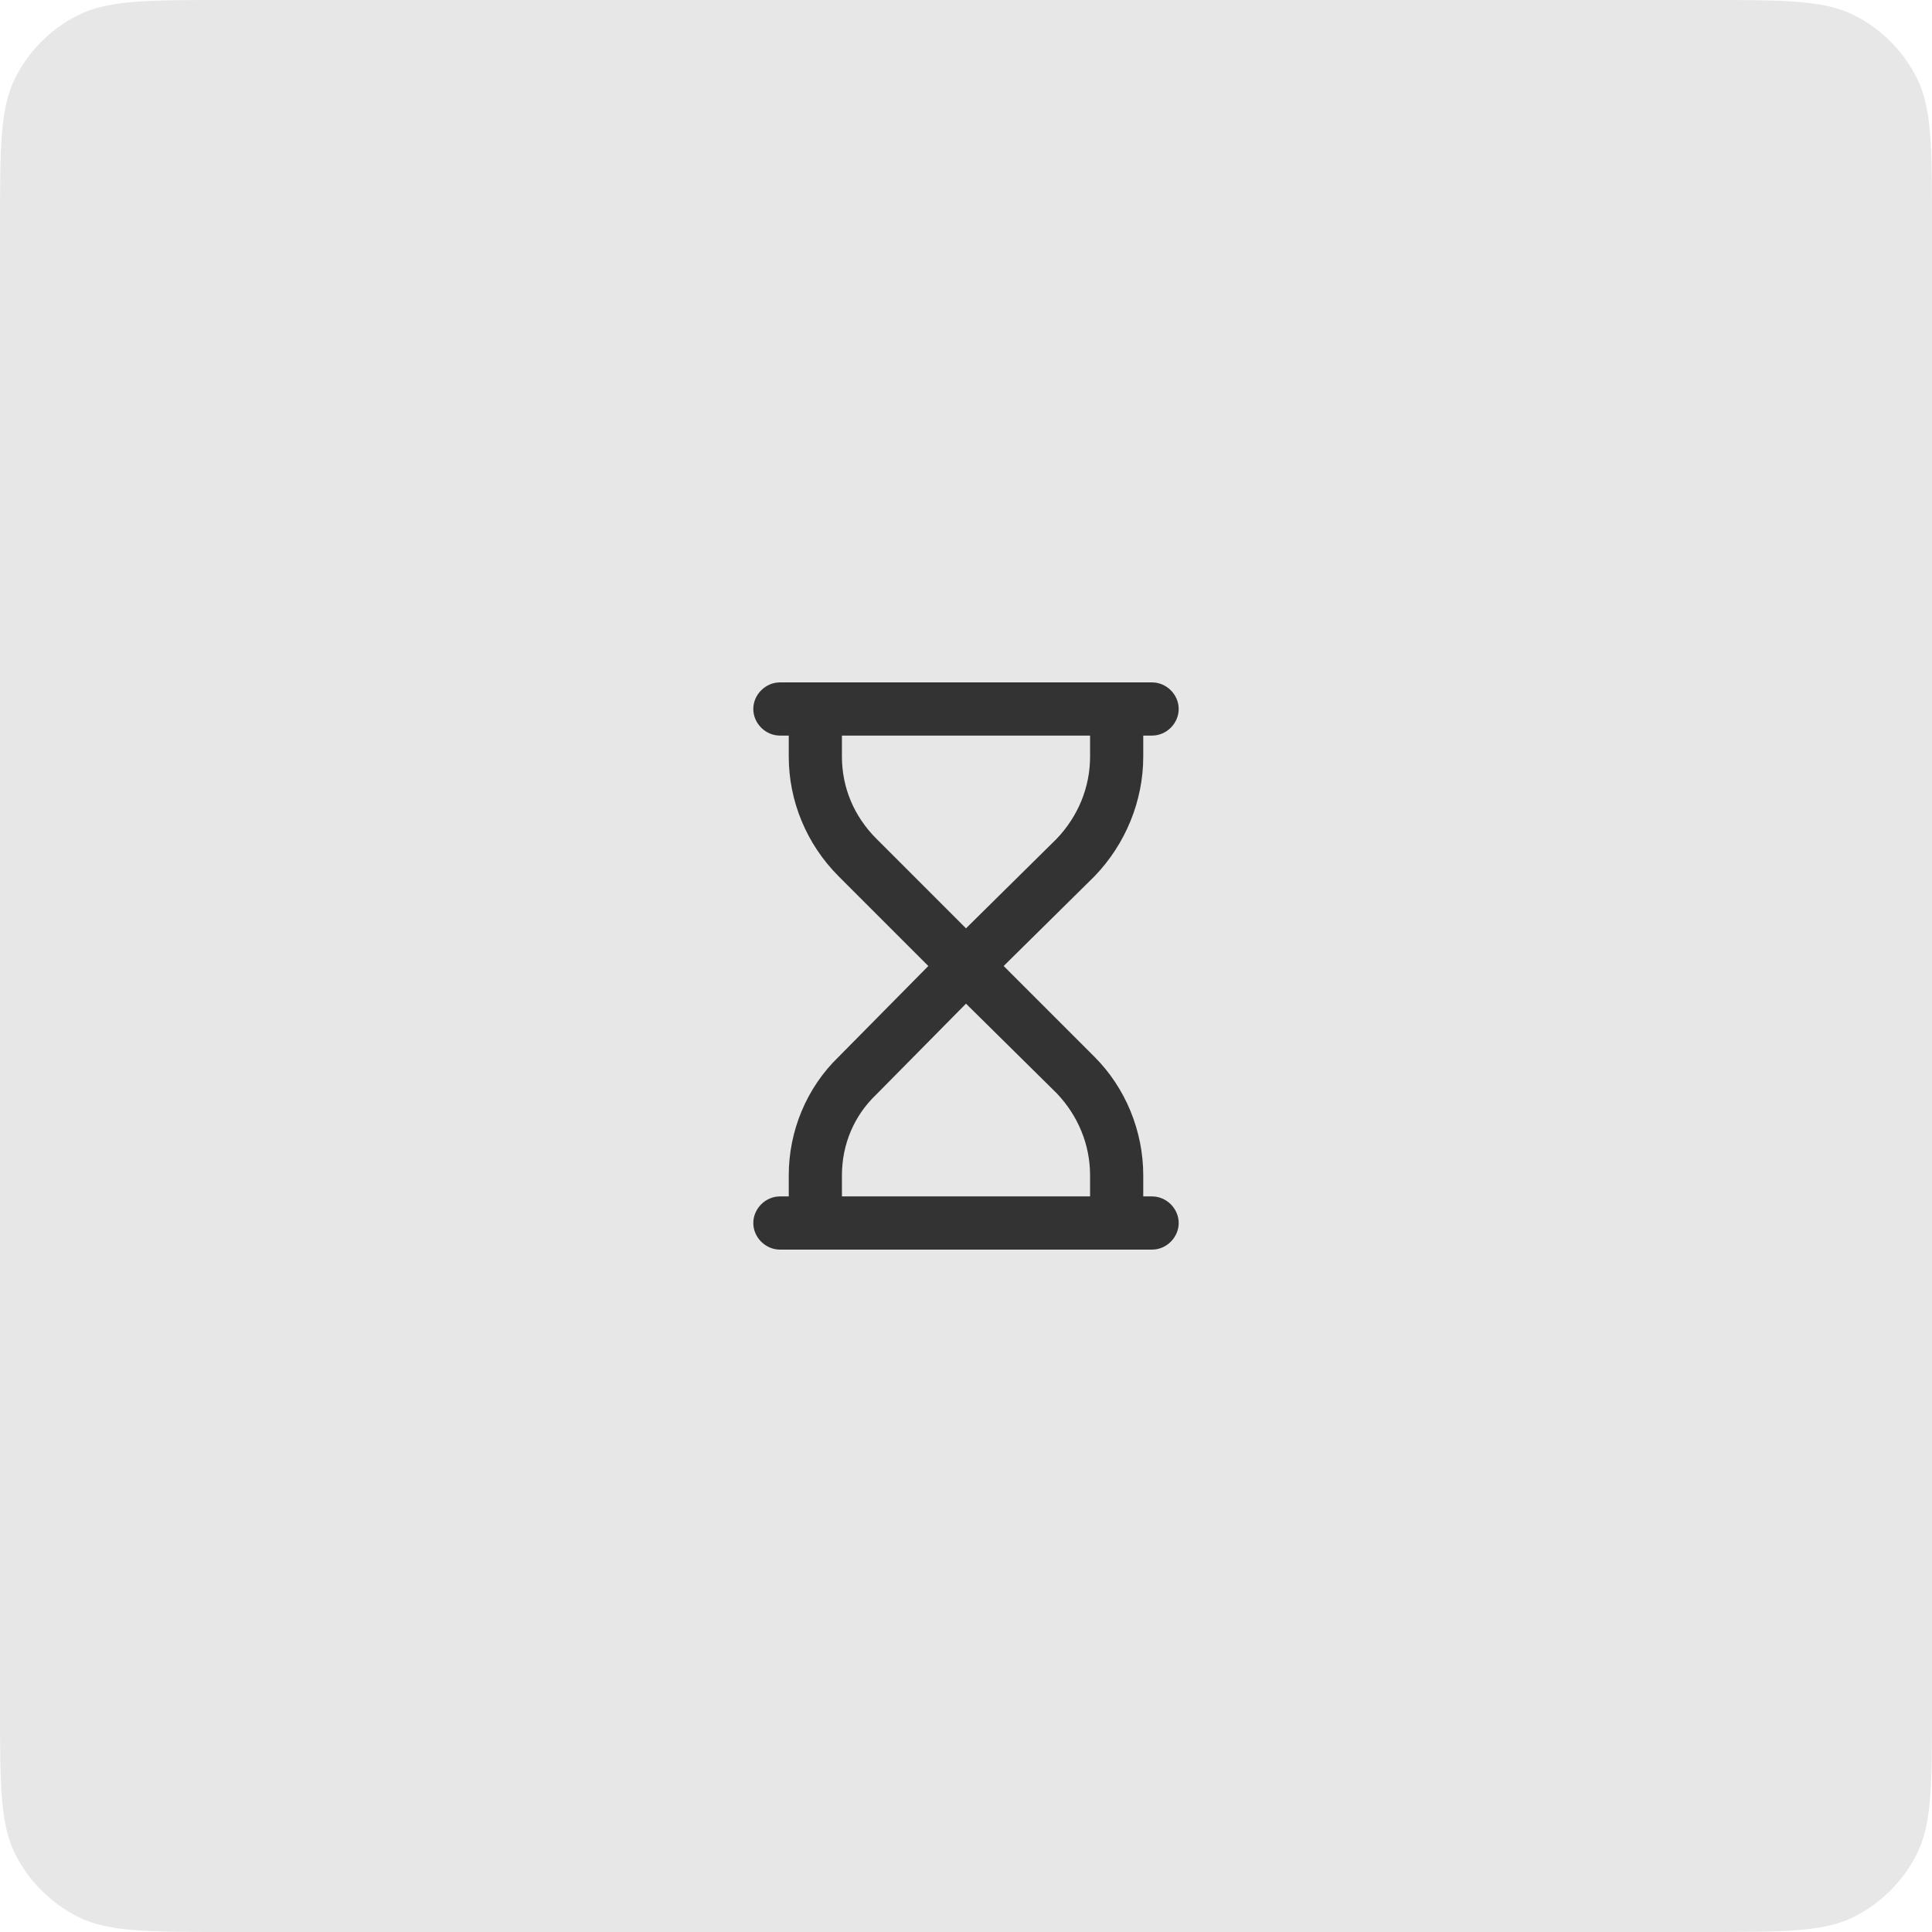 <?xml version="1.0" encoding="UTF-8"?>
<svg xmlns="http://www.w3.org/2000/svg" width="109" height="109" viewBox="0 0 109 109" fill="none">
  <path d="M0 12.8C0 8.32 0 6.079 0.872 4.368C1.639 2.863 2.863 1.639 4.368 0.872C6.079 0 8.32 0 12.8 0H96.2C100.68 0 102.921 0 104.632 0.872C106.137 1.639 107.361 2.863 108.128 4.368C109 6.079 109 8.32 109 12.8V96.2C109 100.68 109 102.921 108.128 104.632C107.361 106.137 106.137 107.361 104.632 108.128C102.921 109 100.68 109 96.2 109H12.8C8.32 109 6.079 109 4.368 108.128C2.863 107.361 1.639 106.137 0.872 104.632C0 102.921 0 100.68 0 96.2V12.8Z" fill="#E7E7E7"></path>
  <path d="M44 38.5H65C65.812 38.5 66.5 39.188 66.5 40C66.5 40.812 65.812 41.5 65 41.5H64.5V42.688C64.5 45.188 63.5 47.625 61.75 49.438L56.625 54.5L61.75 59.625C63.5 61.375 64.5 63.812 64.5 66.312V67.5H65C65.812 67.5 66.5 68.188 66.5 69C66.5 69.812 65.812 70.5 65 70.5H44C43.188 70.5 42.5 69.812 42.5 69C42.5 68.188 43.188 67.5 44 67.5H44.5V66.312C44.5 63.812 45.5 61.375 47.312 59.625L52.375 54.5L47.312 49.438C45.5 47.625 44.5 45.188 44.5 42.688V41.5H44C43.188 41.5 42.5 40.812 42.5 40C42.5 39.188 43.188 38.5 44 38.5ZM54.5 56.625L49.438 61.75C48.188 62.938 47.5 64.562 47.5 66.312V67.5H61.5V66.312C61.5 64.562 60.812 62.938 59.625 61.688L54.5 56.625ZM54.5 52.375L59.625 47.312C60.812 46.062 61.5 44.438 61.5 42.688V41.5H47.5V42.688C47.5 44.438 48.188 46.062 49.438 47.312L54.5 52.375Z" fill="#333333"></path>
</svg>
